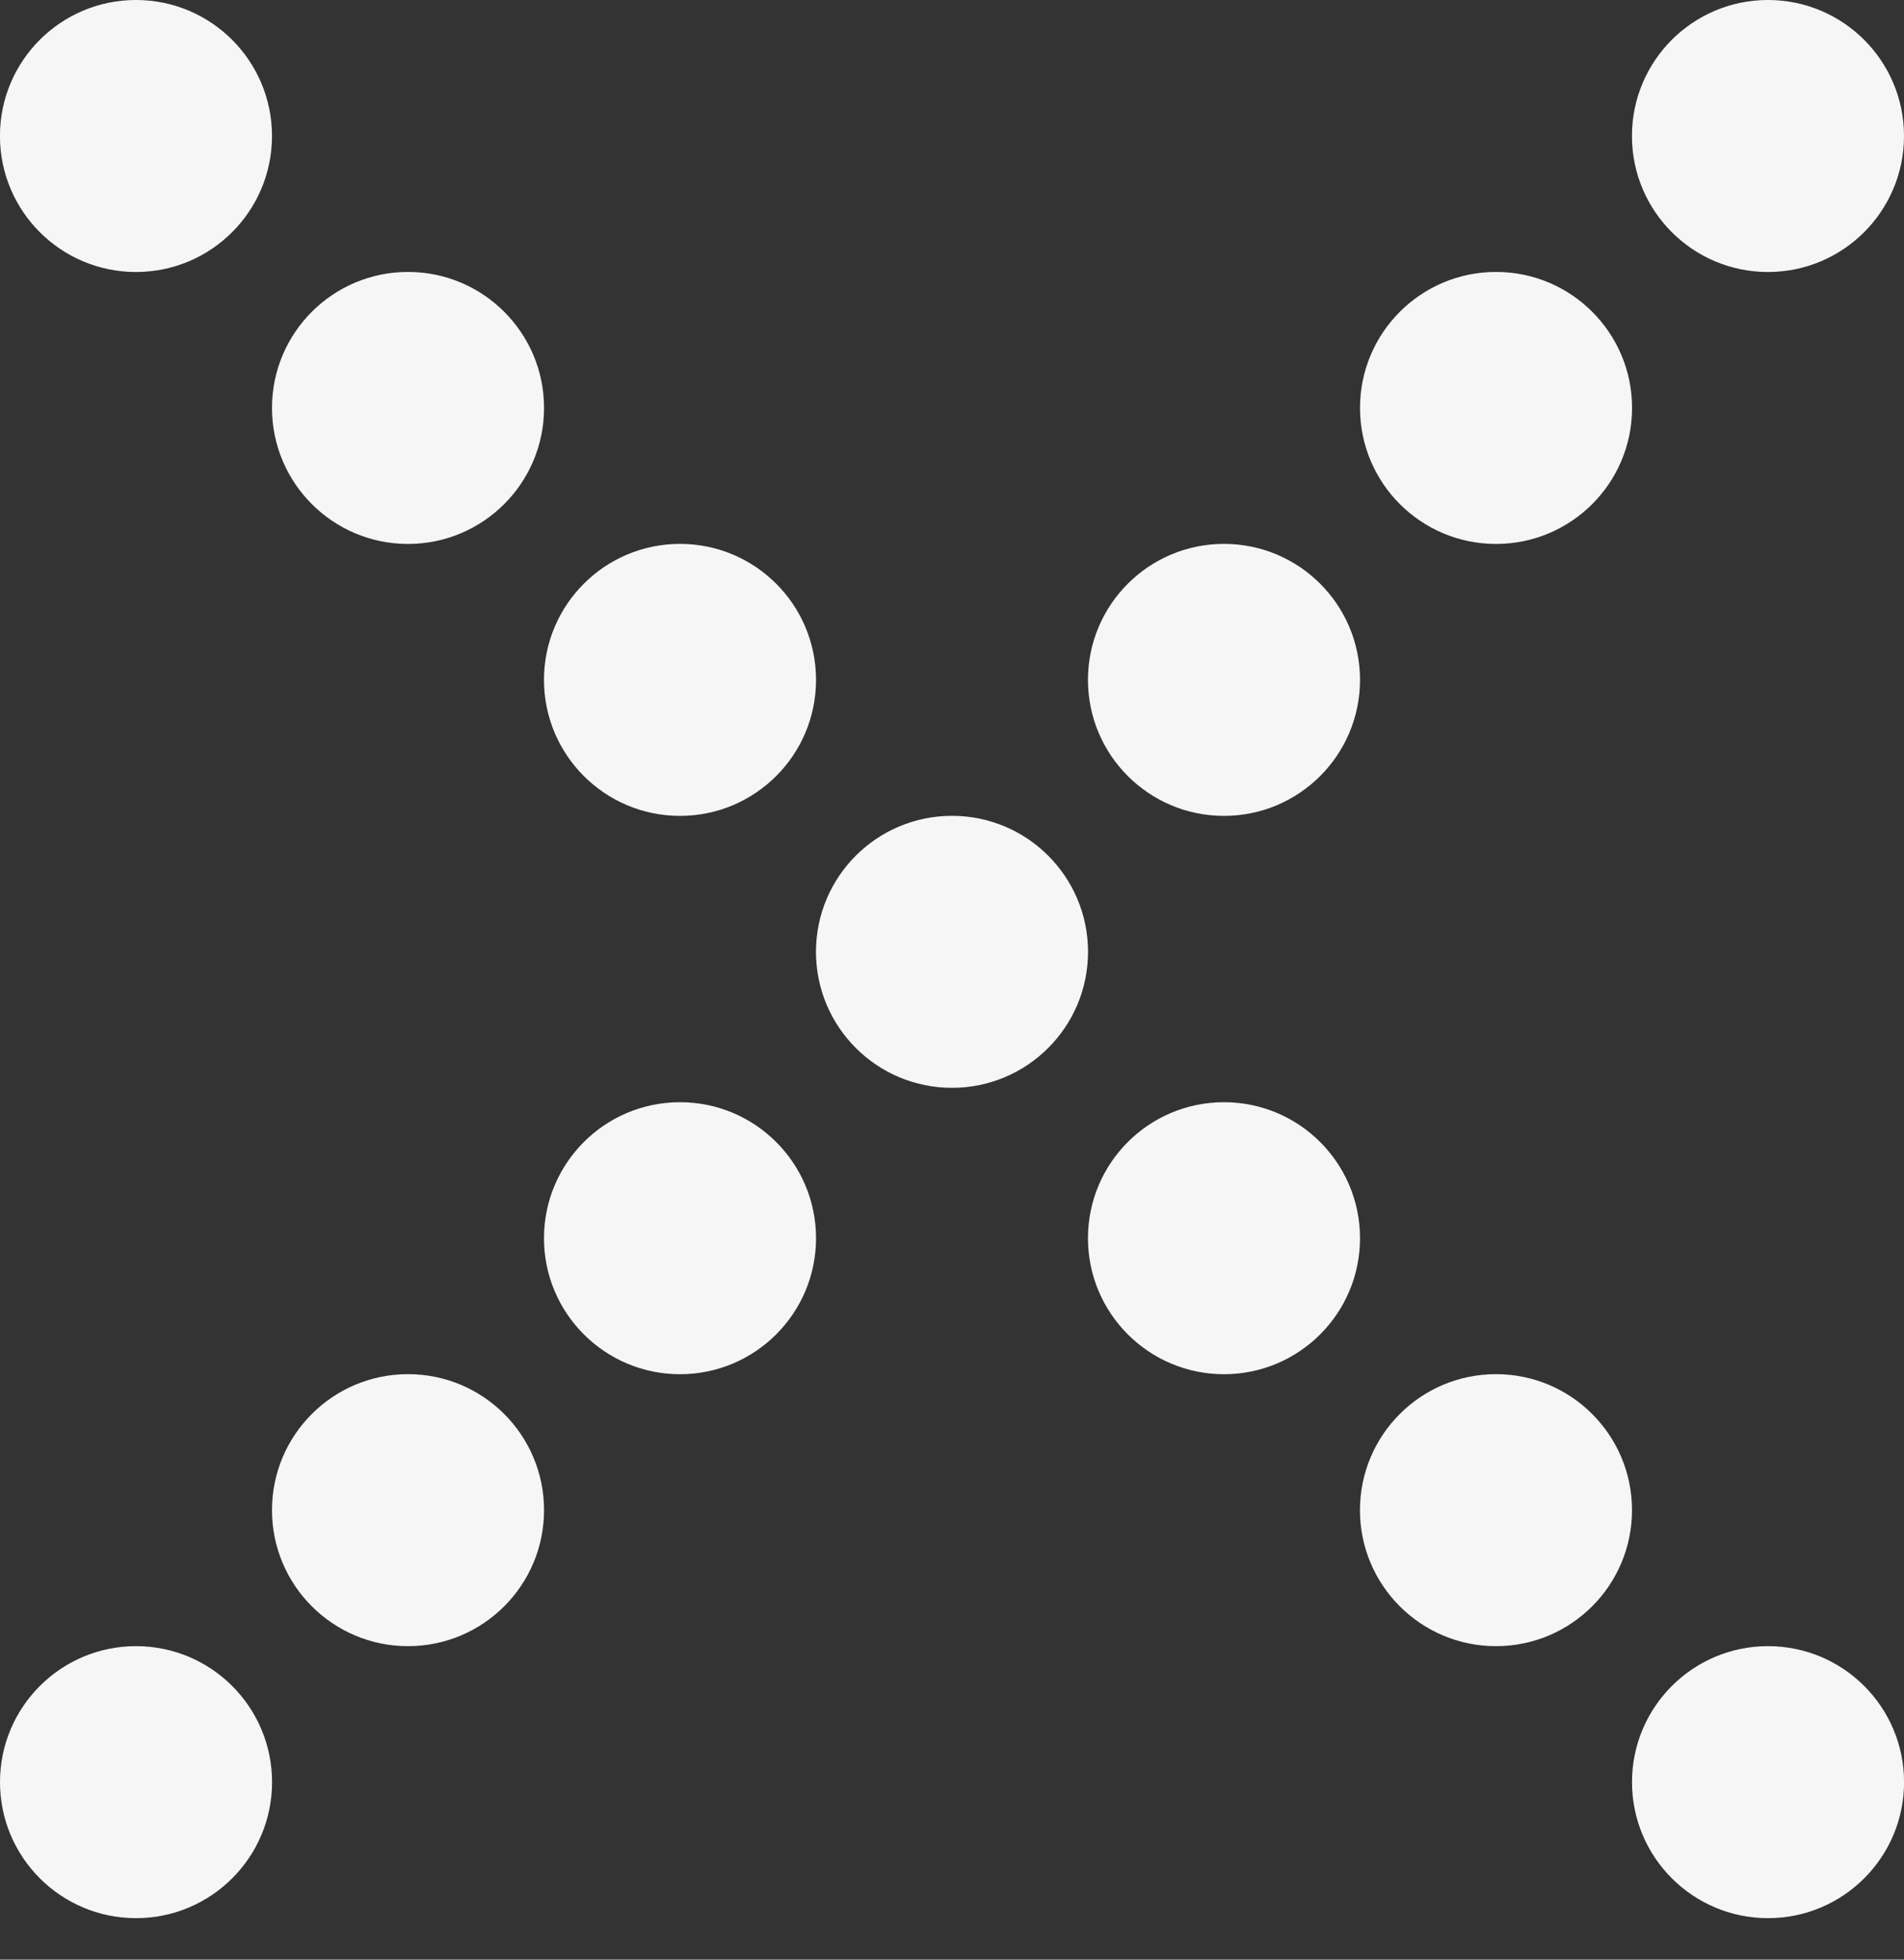 <svg width="34" height="35" viewBox="0 0 34 35" fill="none" xmlns="http://www.w3.org/2000/svg">
<rect x="0" y="0" width="34" height="35" fill="#333333" stroke="none"/>
<circle cx="26.715" cy="7.286" r="2.429" transform="rotate(90 26.715 7.286)" fill="#F6F6F6"/>
<circle cx="31.571" cy="2.429" r="2.429" transform="rotate(90 31.571 2.429)" fill="#F6F6F6"/>
<circle cx="17" cy="17" r="2.429" transform="rotate(90 17 17)" fill="#F6F6F6"/>
<circle cx="12.143" cy="12.143" r="2.429" transform="rotate(90 12.143 12.143)" fill="#F6F6F6"/>
<circle cx="7.286" cy="7.286" r="2.429" transform="rotate(90 7.286 7.286)" fill="#F6F6F6"/>
<circle cx="2.428" cy="2.429" r="2.429" transform="rotate(90 2.428 2.429)" fill="#F6F6F6"/>
<circle cx="21.857" cy="12.143" r="2.429" transform="rotate(90 21.857 12.143)" fill="#F6F6F6"/>
<circle cx="7.286" cy="26.972" r="2.429" transform="rotate(-90 7.286 26.972)" fill="#F6F6F6"/>
<circle cx="2.429" cy="31.83" r="2.429" transform="rotate(-90 2.429 31.83)" fill="#F6F6F6"/>
<circle cx="21.857" cy="22.115" r="2.429" transform="rotate(-90 21.857 22.115)" fill="#F6F6F6"/>
<circle cx="26.714" cy="26.972" r="2.429" transform="rotate(-90 26.714 26.972)" fill="#F6F6F6"/>
<circle cx="31.572" cy="31.83" r="2.429" transform="rotate(-90 31.572 31.83)" fill="#F6F6F6"/>
<circle cx="12.143" cy="22.115" r="2.429" transform="rotate(-90 12.143 22.115)" fill="#F6F6F6"/>
</svg>
